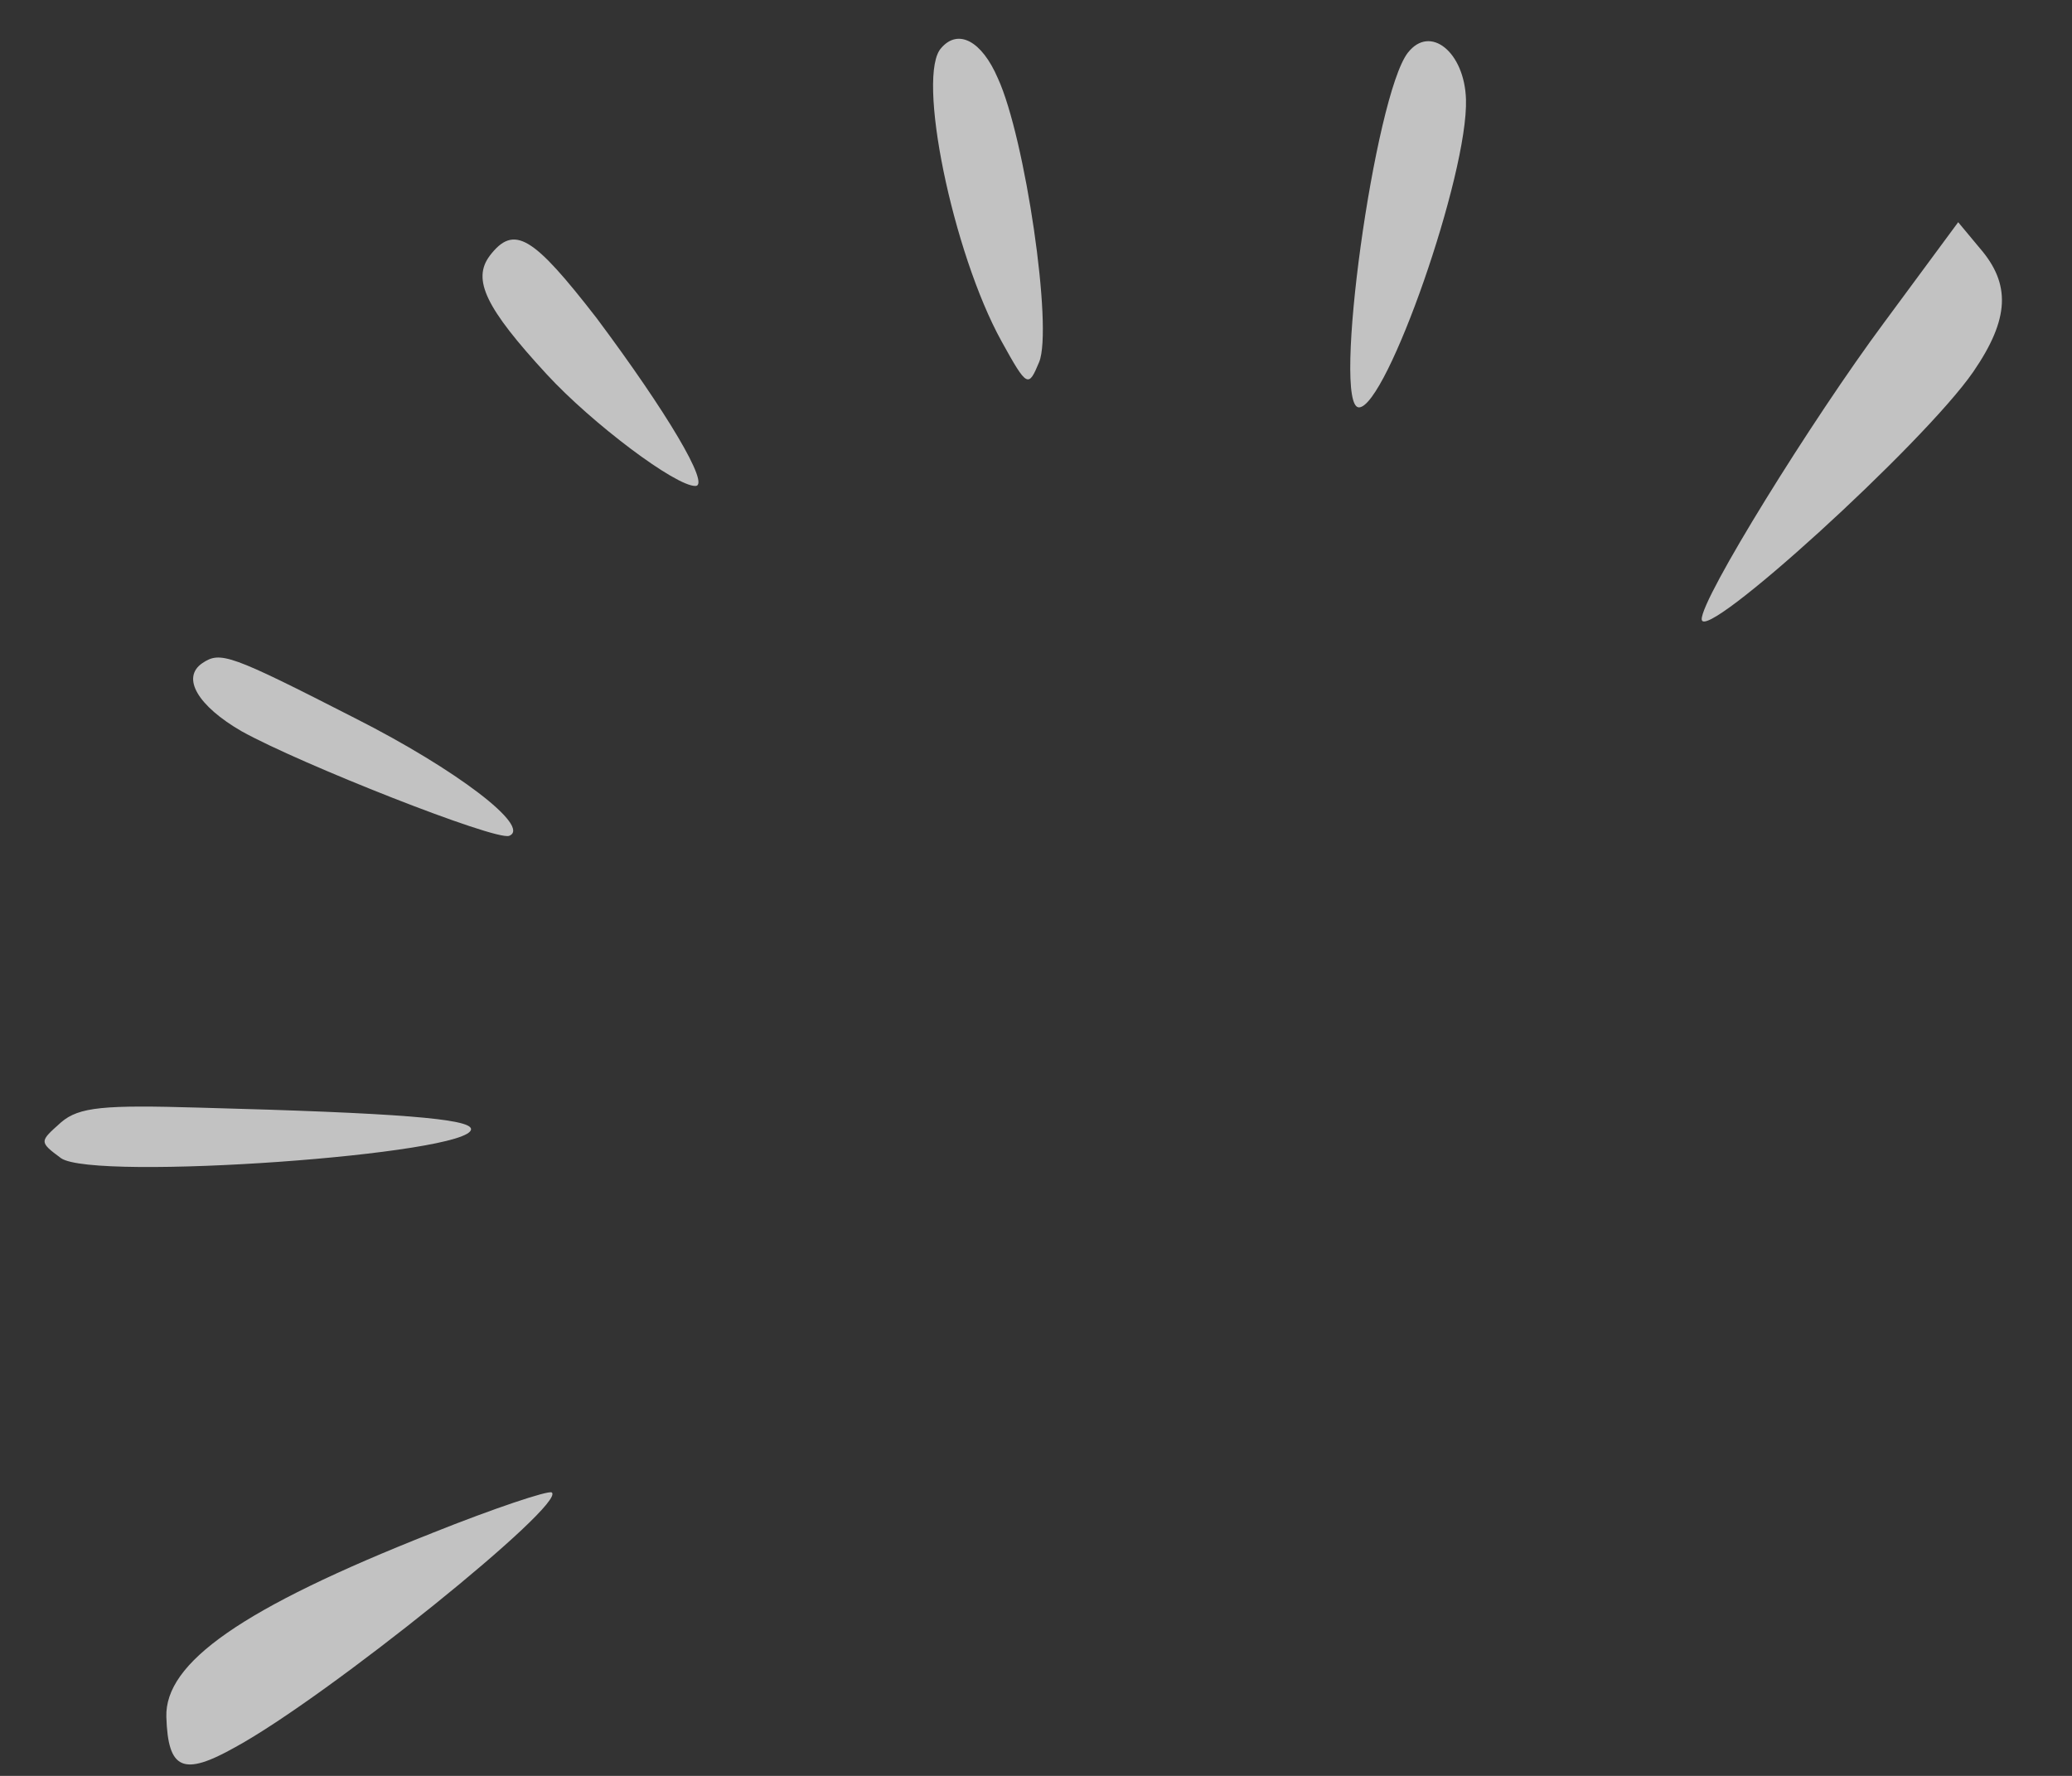 <?xml version="1.0" encoding="UTF-8"?>
<svg xmlns="http://www.w3.org/2000/svg" width="56" height="48" viewBox="0 0 56 48" fill="none">
  <rect x="0" y="0" width="56" height="48" fill="#333333" stroke="none"/>
  <path d="M25.446 1.29c-.695.708.3 5.543 1.623 7.935.695 1.258.726 1.257 1.016.561.377-.917-.379-6.072-1.116-7.671-.437-1.016-1.071-1.34-1.523-.826zM38.052 1.422c-.9 1.152-2.068 9.613-1.32 9.589.748-.024 2.953-6.302 2.889-8.328-.04-1.278-.969-2.028-1.569-1.26zM13.236 6.914c-.48.64-.112 1.408 1.535 3.197 1.228 1.334 3.497 3.04 4.027 3.024.405-.013-.781-2.003-2.67-4.533-1.724-2.224-2.233-2.55-2.893-1.688zM50.919 8.722c-1.946 2.62-4.944 7.456-4.927 8.017.022.686 5.997-4.744 7.34-6.69.984-1.434 1.017-2.371.175-3.343l-.583-.7-2.005 2.716zM5.47 17.923c-.58.393-.12 1.159 1.056 1.84 1.588.885 6.864 2.965 7.234 2.829.616-.238-1.43-1.796-4.156-3.176-3.393-1.734-3.645-1.82-4.134-1.493zM1.65 30.336c-.577.518-.608.519-.001.968.893.627 11.104-.1 11.082-.786-.009-.28-1.98-.437-7.35-.58-2.56-.075-3.245-.022-3.731.398zM11.671 41.44c-5.146 2.033-7.221 3.503-7.175 4.968.045 1.433.456 1.608 1.866.814 2.485-1.357 8.966-6.584 8.55-6.883-.095-.06-1.546.423-3.24 1.1z" fill="#fff" fill-opacity=".7"></path>
</svg>
